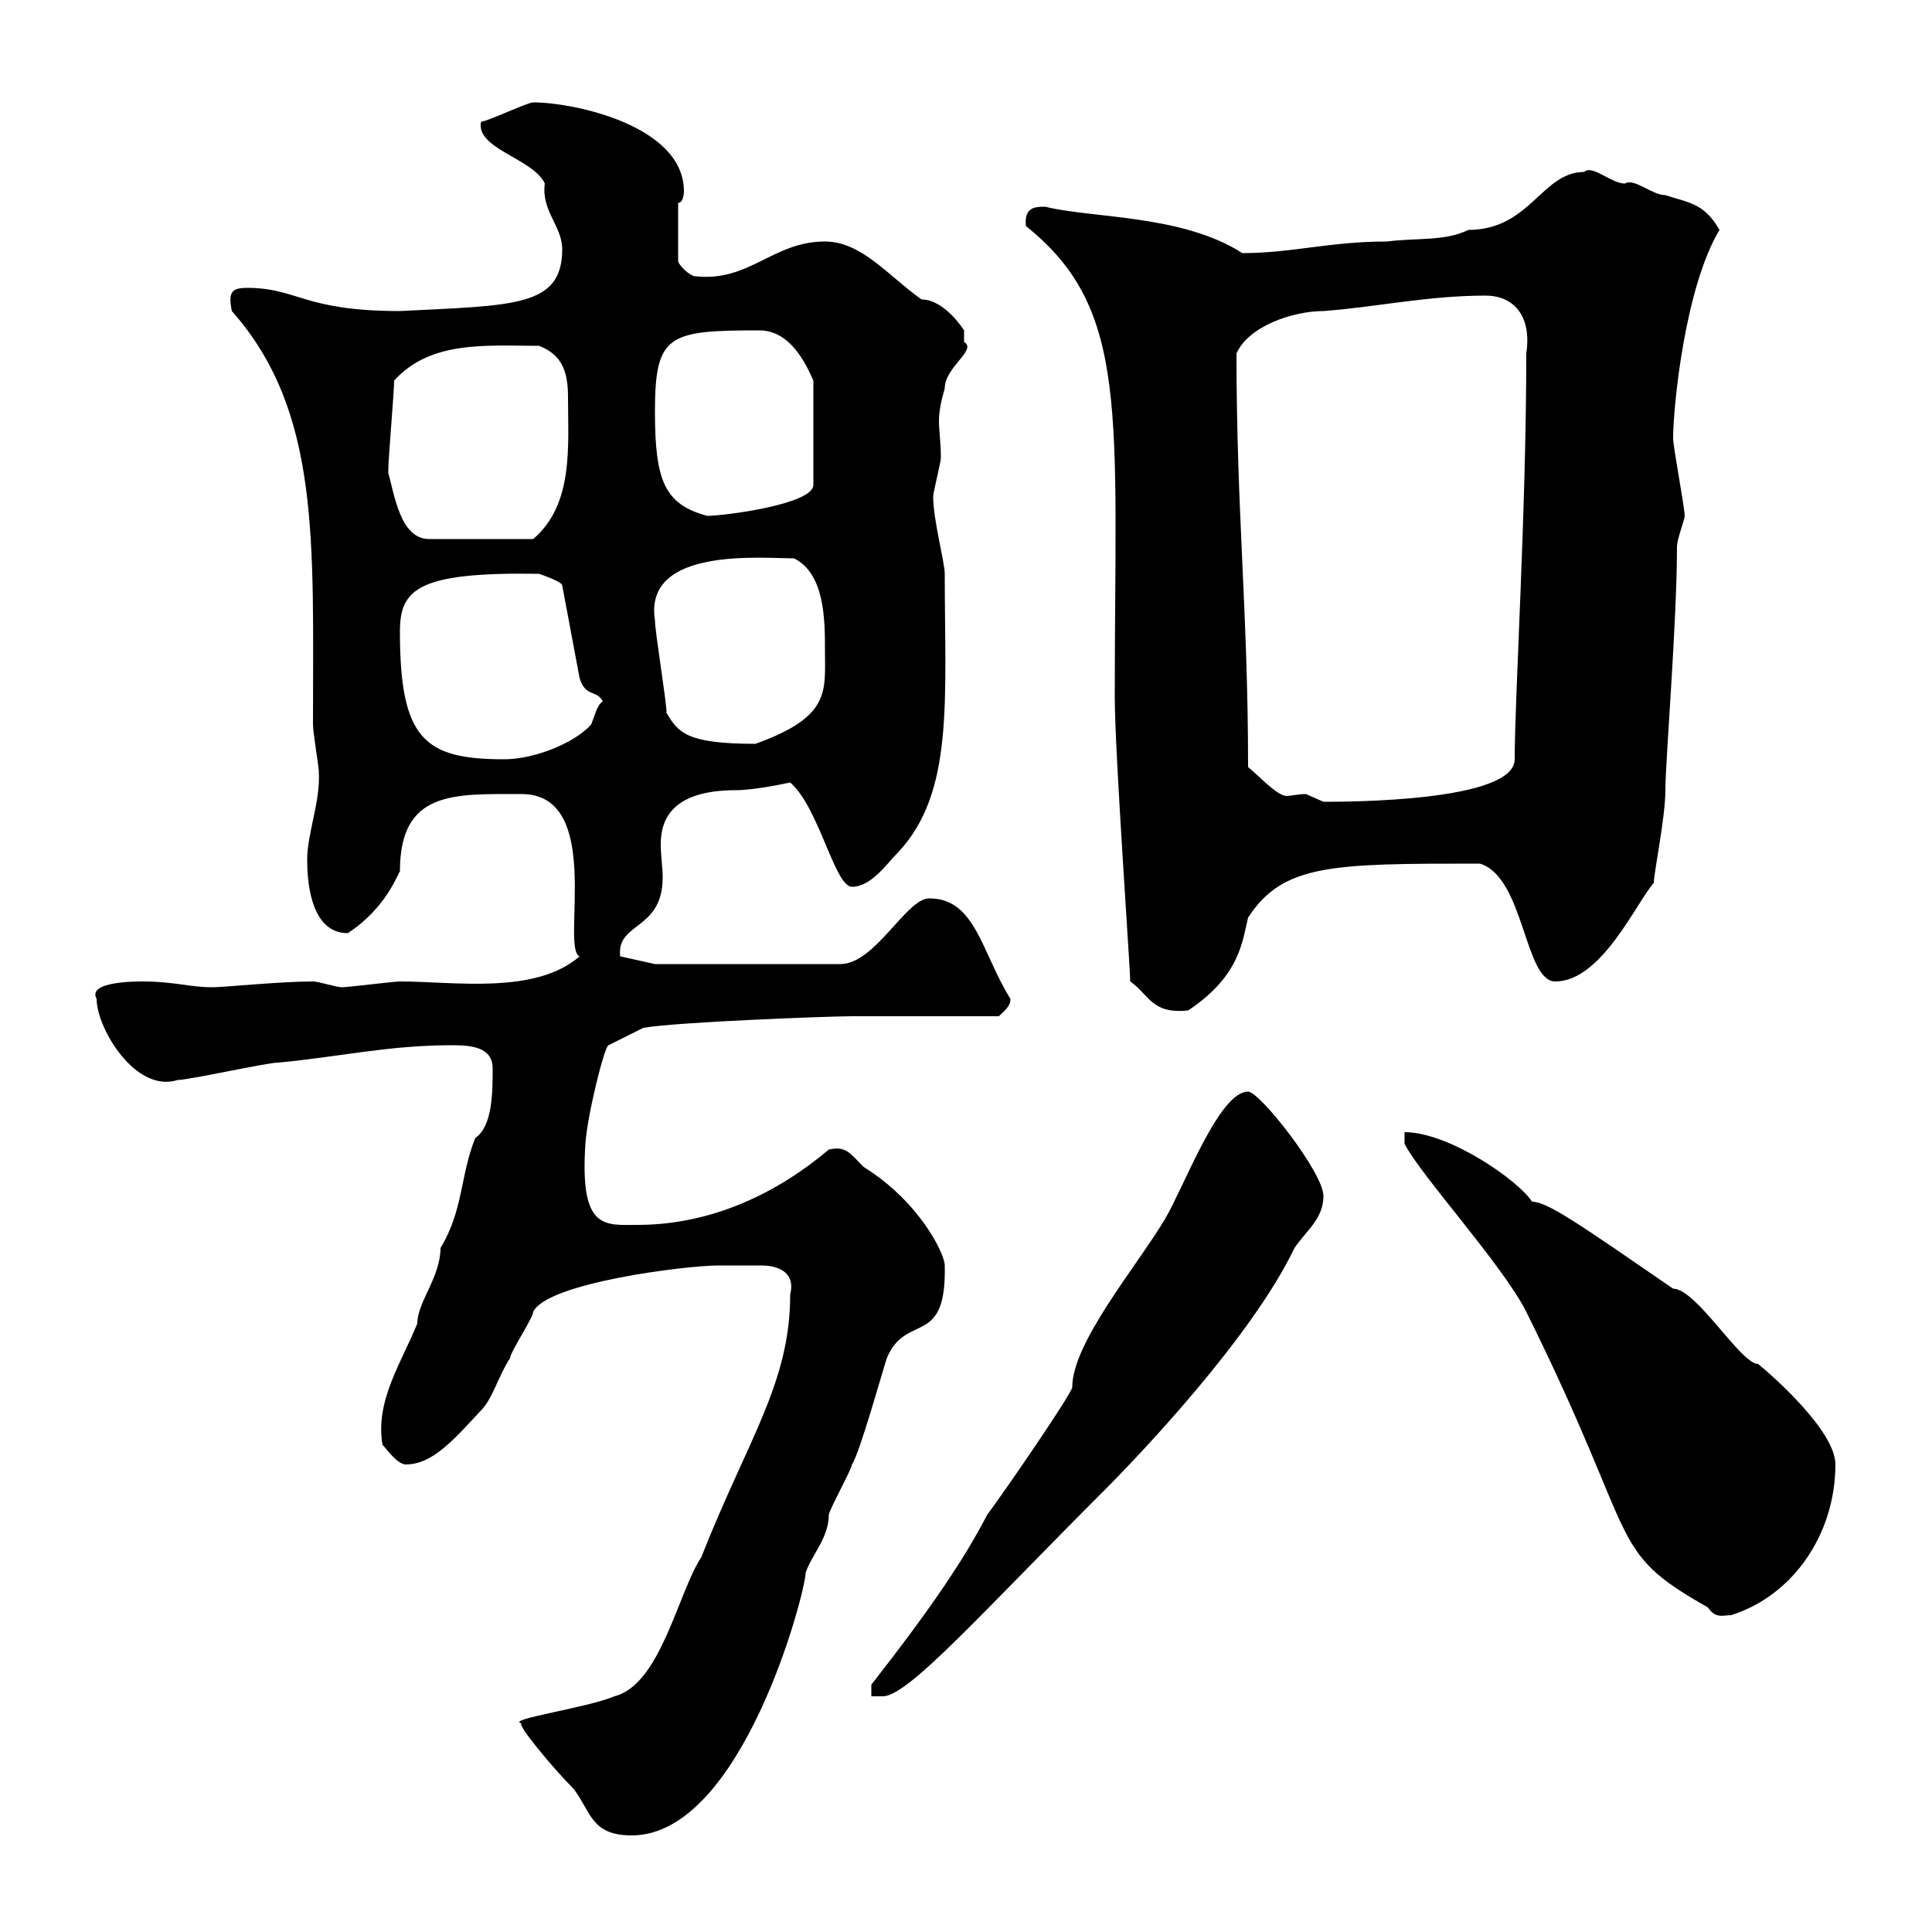 <svg xmlns="http://www.w3.org/2000/svg" xmlns:xlink="http://www.w3.org/1999/xlink" width="300" height="300"><path d="M81 267.60C80.10 267.60 85.80 274.50 89.10 277.80C91.80 281.40 91.80 285 98.10 285C115.20 285 125.10 247.20 125.10 244.20C126 241.50 128.70 238.80 128.70 235.20C128.70 234.60 132.30 228 132.30 227.40C133.50 225.60 137.10 212.70 137.70 210.90C140.70 203.70 147 209.40 146.70 196.50C146.70 194.70 142.80 186.60 134.10 181.20C132 179.10 131.40 177.90 128.70 178.50C120.90 185.10 110.70 190.20 99 190.20C93.90 190.20 90 191.10 90.90 177.60C91.20 173.10 93.90 162.30 94.50 162.30L99.90 159.60C105 158.70 128.70 157.80 132.30 157.80C135.90 157.80 151.50 157.80 155.10 157.80C156 156.90 156.90 156.30 156.90 155.10C152.40 147.90 151.50 139.50 144.30 139.50C140.70 139.50 135.90 149.70 130.50 149.70L101.70 149.70L96.30 148.50C95.70 143.10 102.90 144.60 102.90 136.20C102.90 134.70 102.60 132.90 102.60 131.10C102.60 127.20 104.40 122.70 114.30 122.70C117.30 122.70 122.70 121.50 122.70 121.50C127.20 125.40 129.60 137.70 132.30 137.70C135.30 137.70 137.70 134.10 139.50 132.30C148.20 123 146.70 108.60 146.70 89.10C146.70 87.30 144.90 80.70 144.90 77.10C144.90 76.50 146.10 71.70 146.10 71.10C146.10 68.70 145.80 66.90 145.80 65.40C145.80 63.90 146.10 62.40 146.70 60.30C146.70 57 151.80 54.30 149.70 53.10C149.70 52.50 149.70 51.60 149.70 51.30C149.70 51.30 146.70 46.50 143.10 46.50C138 42.90 133.80 37.50 128.10 37.50C120 37.50 116.40 43.80 108 42.90C107.10 42.90 105.30 41.10 105.30 40.50L105.30 31.50C106.20 31.50 106.20 29.70 106.20 29.70C106.20 19.50 89.10 15.90 82.80 15.90C81.90 15.90 75.60 18.90 74.70 18.90C73.80 23.10 82.80 24.60 84.60 28.50C84 32.70 87.30 35.10 87.30 38.70C87.30 47.70 79.80 47.40 62.10 48.30C47.10 48.30 46.20 44.70 38.40 44.70C36 44.70 35.40 45.30 36 48.30C49.80 63.90 48.60 84 48.60 112.50C48.60 113.70 49.50 119.10 49.50 119.70C49.80 124.50 47.70 129.30 47.70 133.50C47.70 136.20 48 144.90 54 144.90C60 141 61.80 135.60 62.10 135.30C62.10 122.70 70.50 123.30 81 123.30C93.90 123.30 87 147.30 90 148.50C83.10 154.50 70.50 152.40 62.10 152.40C61.20 152.40 54 153.30 53.10 153.30C52.20 153.30 49.50 152.40 48.60 152.40C43.50 152.40 34.80 153.30 33 153.30C29.40 153.30 27 152.40 22.20 152.40C21 152.40 13.50 152.40 15 155.10C15 159.60 21 169.80 27.60 167.70C29.40 167.70 41.40 165 43.20 165C52.80 164.10 60.30 162.30 70.20 162.30C73.20 162.30 76.50 162.60 76.50 165.90C76.50 169.50 76.50 174.90 73.80 176.70C71.40 182.70 72 187.80 68.40 193.80C68.40 198.30 64.80 202.20 64.80 205.50C62.40 211.50 58.20 217.50 59.40 224.40C59.40 224.10 61.50 227.40 63 227.40C67.20 227.40 70.50 223.50 74.70 219C76.50 217.20 77.40 213.60 79.20 210.90C79.20 210 82.80 204.60 82.80 203.70C84.90 199.20 106.50 196.50 111.60 196.50C112.50 196.50 116.40 196.50 118.20 196.50C120.60 196.50 123.60 197.40 122.70 201C122.70 214.80 116.10 223.50 108.90 241.80C105.30 247.20 102.60 261.60 95.40 263.40C91.20 265.20 78.30 267 81 267.60ZM193.80 169.50C189.30 169.50 183.90 184.20 180.90 189.30C176.40 196.80 166.50 208.50 166.50 215.40C166.50 216.30 156 231.60 153.30 235.20C149.70 242.10 144.90 249.30 135.30 261.60L135.30 263.40L137.10 263.40C141 263.40 152.40 250.50 171.30 231.60C177 225.90 194.40 207.60 201 193.80C202.80 191.10 205.50 189.30 205.50 185.70C205.50 182.10 195.60 169.50 193.80 169.50ZM218.10 175.80L218.10 177.60C220.50 182.40 233.40 196.50 237 203.70C255 240 249.30 240.60 265.20 249.60C266.40 251.40 267.60 250.80 268.80 250.80C278.40 247.80 285 238.20 285 227.40C285 222 274.50 213 273 211.80C270.30 211.80 263.40 200.10 259.80 200.10C245.40 190.20 240.30 186.60 237.90 186.60C235.80 183.30 225 175.80 218.10 175.80ZM175.50 152.40C178.50 154.50 178.80 157.50 184.50 156.90C192.60 151.50 192.90 146.10 193.80 142.50C199.20 134.10 207 134.10 229.80 134.10C236.70 136.20 236.70 152.40 241.50 152.40C248.70 152.40 254.10 140.10 256.80 137.10C256.80 135.60 258.60 126.90 258.60 122.70C258.60 118.20 260.40 96.60 260.40 84.90C260.40 83.70 261.60 80.70 261.60 80.10C261.60 78.90 259.80 69.30 259.80 68.10C259.80 63.30 261.60 44.70 267 35.70C264.60 31.50 262.20 31.50 258.60 30.30C256.50 30.30 253.80 27.60 252.30 28.50C250.20 28.50 247.20 25.50 246 26.70C239.40 26.70 237.60 35.70 228 35.70C224.40 37.50 219.90 36.90 215.40 37.50C206.40 37.50 200.70 39.30 192.90 39.30C183.60 33.30 169.50 33.90 162.30 32.10C160.80 32.10 159 32.10 159.30 35.10C175.50 48 173.10 64.20 173.10 108.30C173.10 116.70 175.50 150.30 175.50 152.40ZM193.80 119.10C193.80 95.10 192 79.50 192 54.90C193.80 50.70 200.70 48.30 205.50 48.30C213.60 47.70 221.70 45.90 230.70 45.90C234.90 45.90 237.90 48.90 237 54.90C237 79.50 235.20 108.30 235.20 117.90C235.20 124.50 209.10 124.50 205.50 124.50C205.50 124.50 202.80 123.30 202.80 123.30C201.60 123.30 200.40 123.60 199.80 123.60C198.30 123.60 195.30 120.30 193.80 119.10ZM62.10 98.10C62.10 91.50 64.80 88.80 83.70 89.10C83.70 89.10 87.30 90.30 87.30 90.90L90 105.30C90.90 108.30 92.70 107.10 93.60 108.90C92.70 109.50 92.40 111 91.80 112.50C89.10 115.50 82.80 117.90 78.30 117.90C66 117.90 62.10 114.90 62.10 98.10ZM103.50 110.70C103.50 108.90 101.70 98.10 101.70 96.30C99.90 84.90 118.20 86.70 123.30 86.70C128.10 89.10 128.10 96.30 128.10 101.10C128.10 107.40 129 111.30 117.30 115.50C106.50 115.50 105.30 113.70 103.50 110.70ZM60.30 73.50C60.30 72.90 60.30 72.90 60.30 72.90C60.30 71.10 61.20 60.90 61.20 59.10C66.90 52.80 75.60 53.70 83.70 53.70C87.60 55.20 88.20 58.20 88.20 61.80C88.20 69.30 89.10 78.30 82.80 83.70L66.60 83.70C62.10 83.70 61.20 76.50 60.30 73.50ZM101.70 63.90C101.70 51.90 103.80 51.30 117.90 51.30C122.70 51.30 125.10 56.40 126.30 59.10L126.30 75.30C126.30 78.30 112.50 80.10 109.80 80.10C103.20 78.30 101.70 74.70 101.70 63.90Z"/></svg>